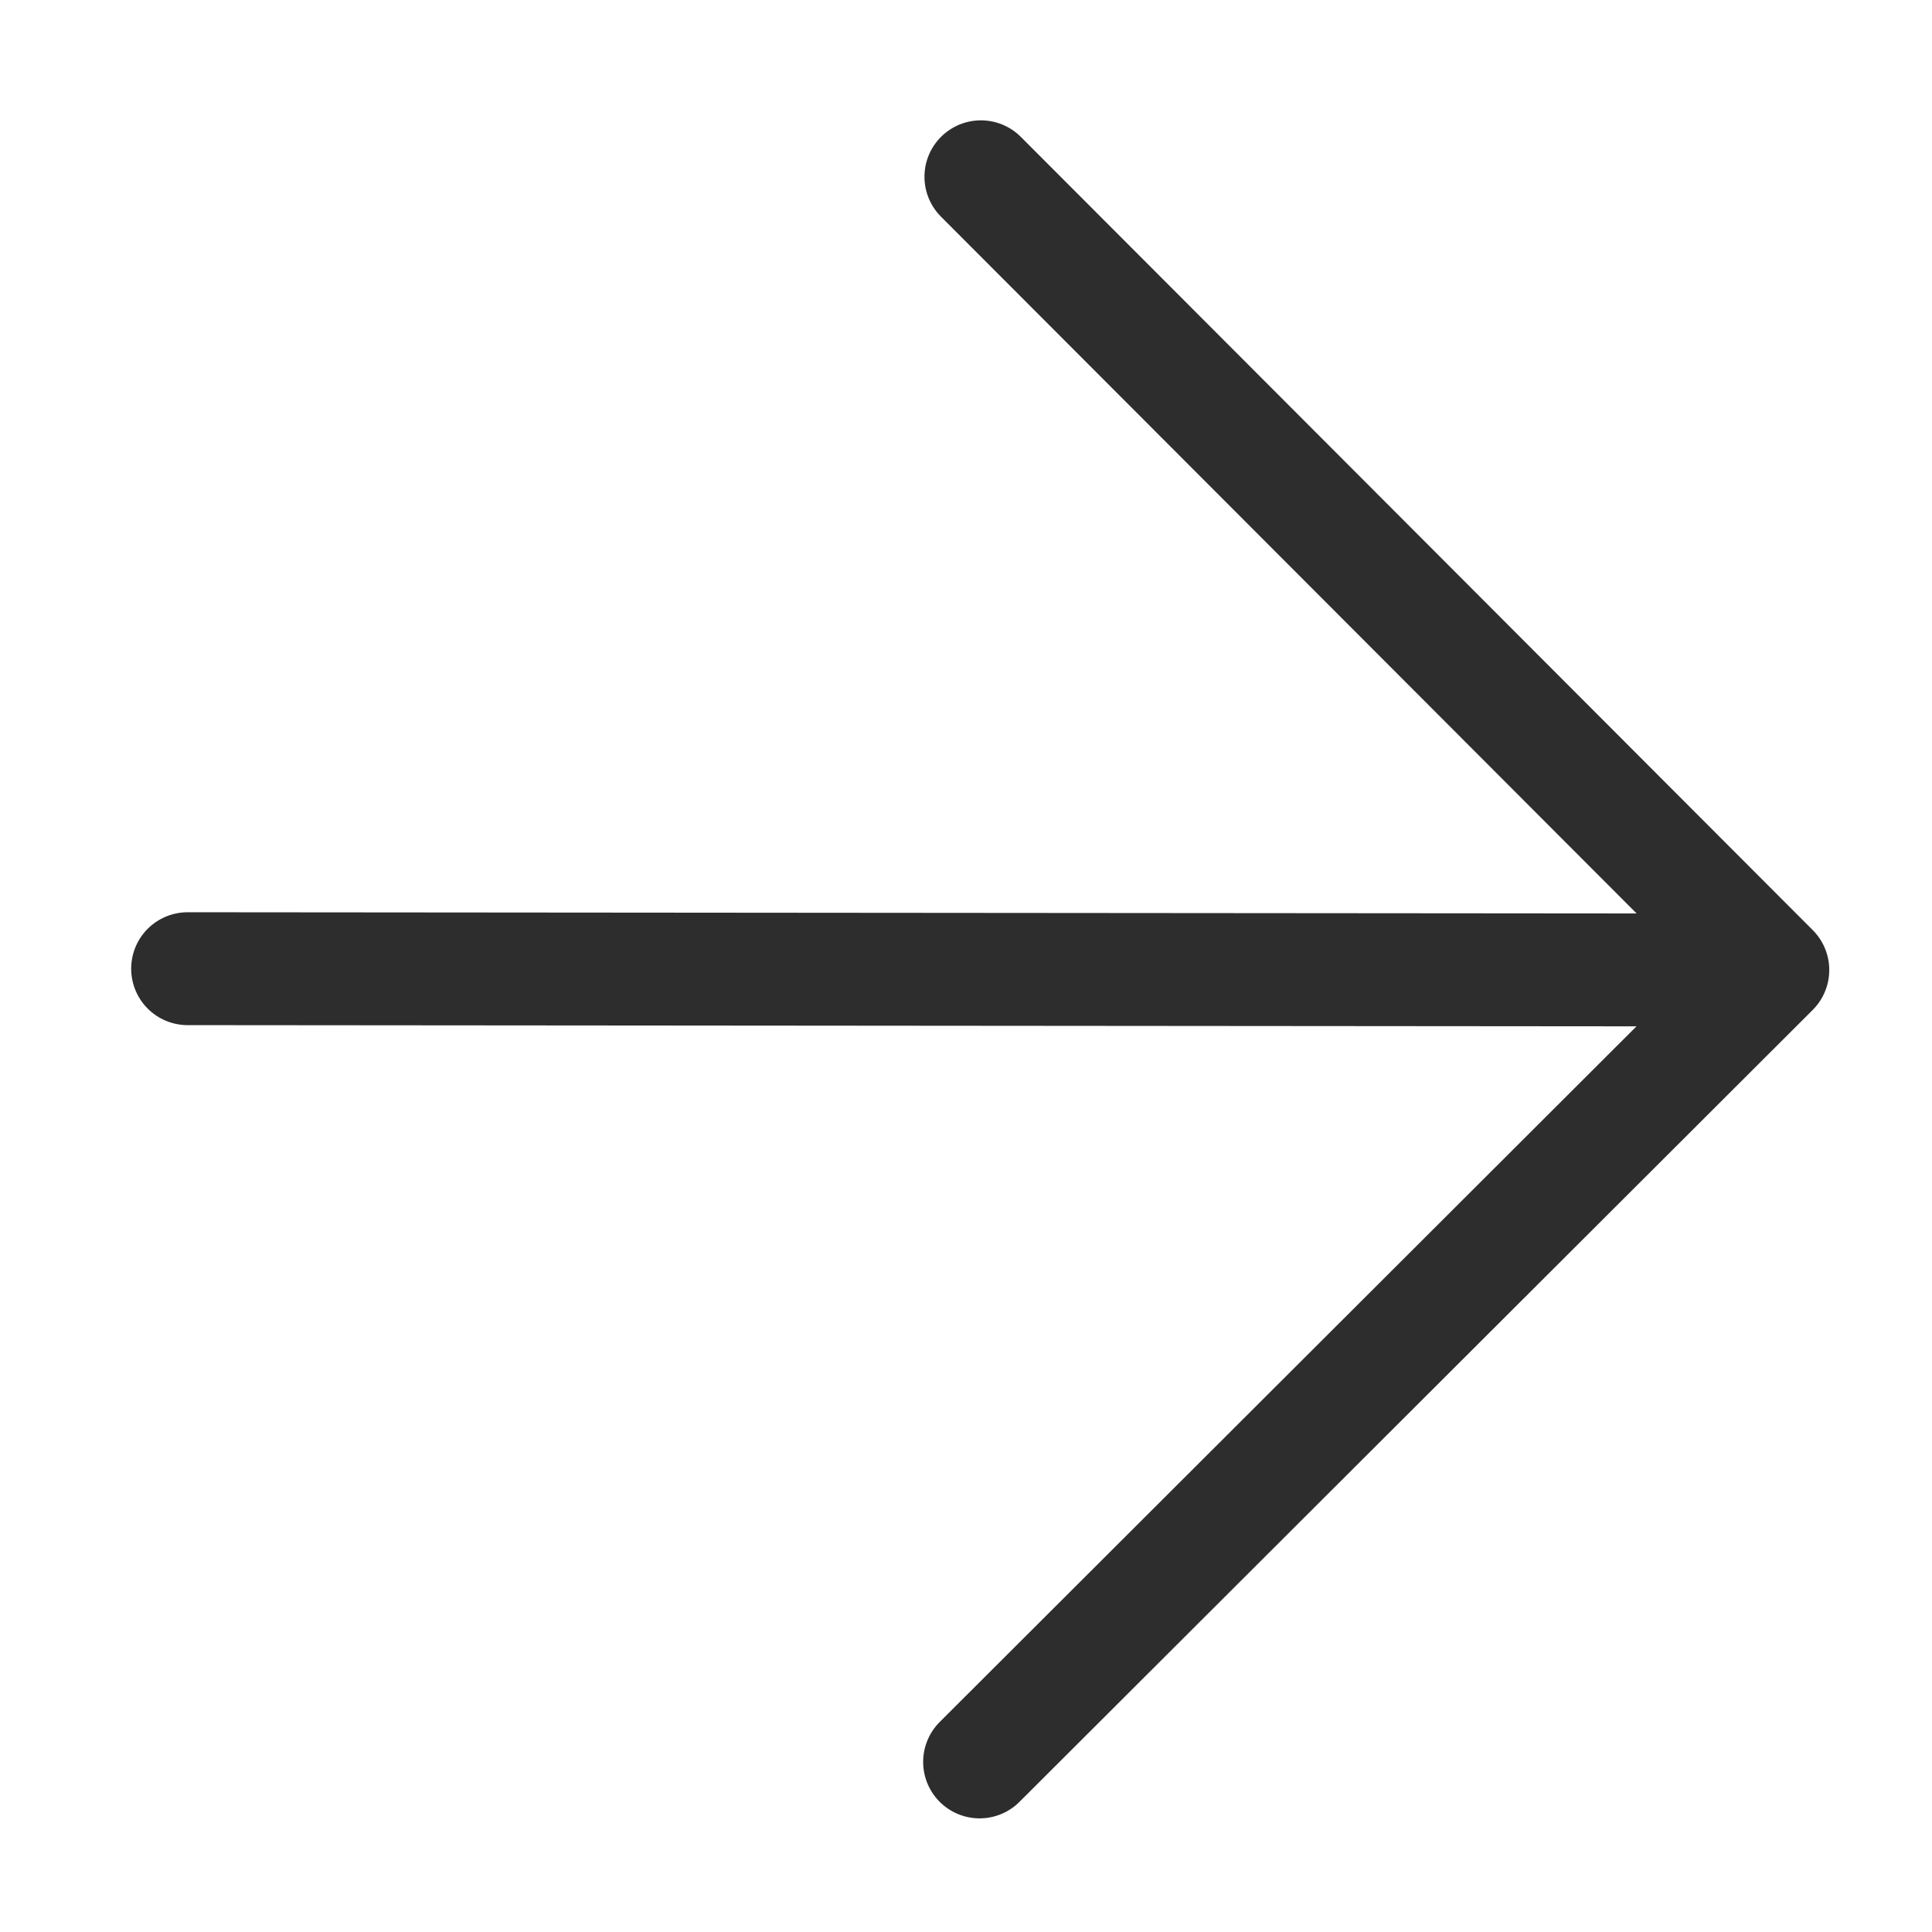 <?xml version="1.0" encoding="utf-8"?>
<svg xmlns="http://www.w3.org/2000/svg" fill="none" height="100%" overflow="visible" preserveAspectRatio="none" style="display: block;" viewBox="0 0 28 28" width="100%">
<g id="arrow-down">
<path d="M2.719 14.039L25.693 14.058M25.693 14.058L14.197 25.535M25.693 14.058L14.216 2.562" id="Icon" stroke="#2E2D2E" stroke-linecap="round" stroke-linejoin="round" stroke-width="1.636"/>
</g>
</svg>
